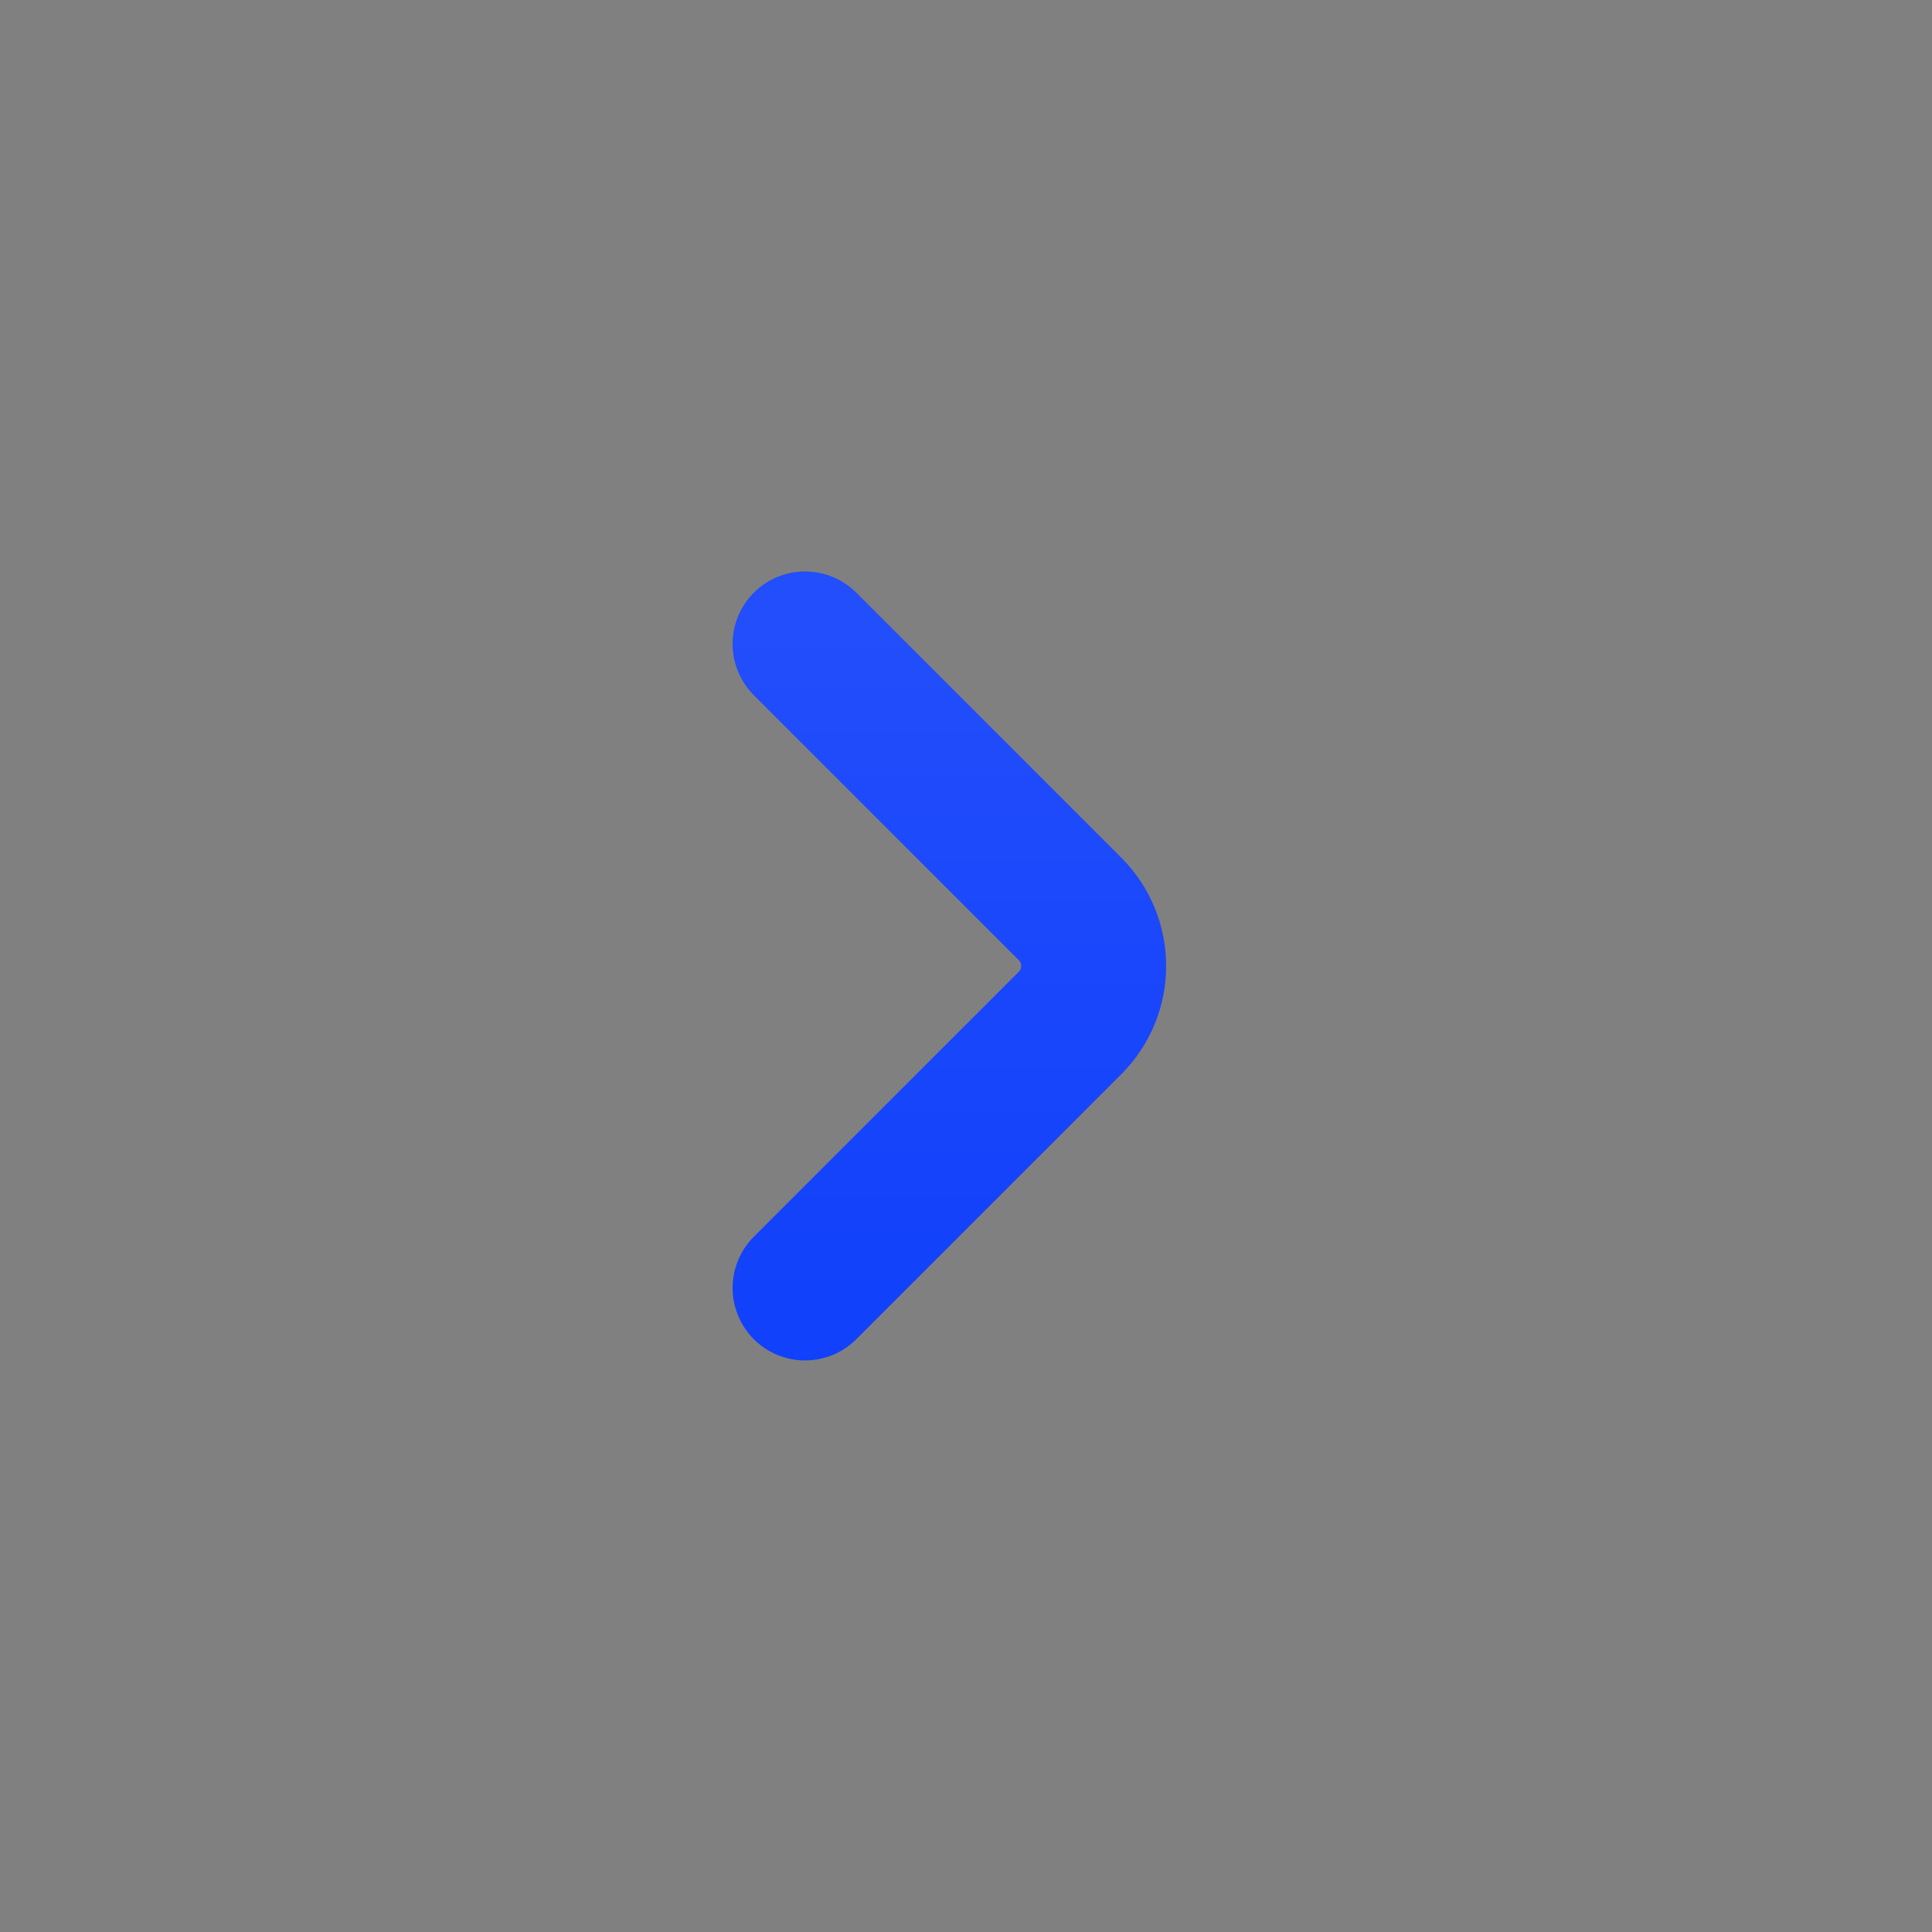 <svg xmlns="http://www.w3.org/2000/svg" width="20" height="20" viewBox="0 0 20 20" fill="none">
  <rect x="0" y="0" width="20" height="20" fill="#808080" stroke="none"/>
  <path d="M8.334 13.333L11.078 10.589C11.403 10.263 11.403 9.736 11.078 9.41L8.334 6.666" stroke="#0335FB" stroke-width="1.5" stroke-linecap="round" stroke-linejoin="round"></path>
  <path d="M8.334 13.333L11.078 10.589C11.403 10.263 11.403 9.736 11.078 9.41L8.334 6.666" stroke="url(#paint0_linear_6364_13634)" stroke-opacity="0.12" stroke-width="1.5" stroke-linecap="round" stroke-linejoin="round"></path>
  <defs>
    <linearGradient id="paint0_linear_6364_13634" x1="9.84" y1="6.666" x2="9.84" y2="13.333" gradientUnits="userSpaceOnUse">
      <stop stop-color="white"></stop>
      <stop offset="1" stop-color="white" stop-opacity="0.5"></stop>
    </linearGradient>
  </defs>
</svg>